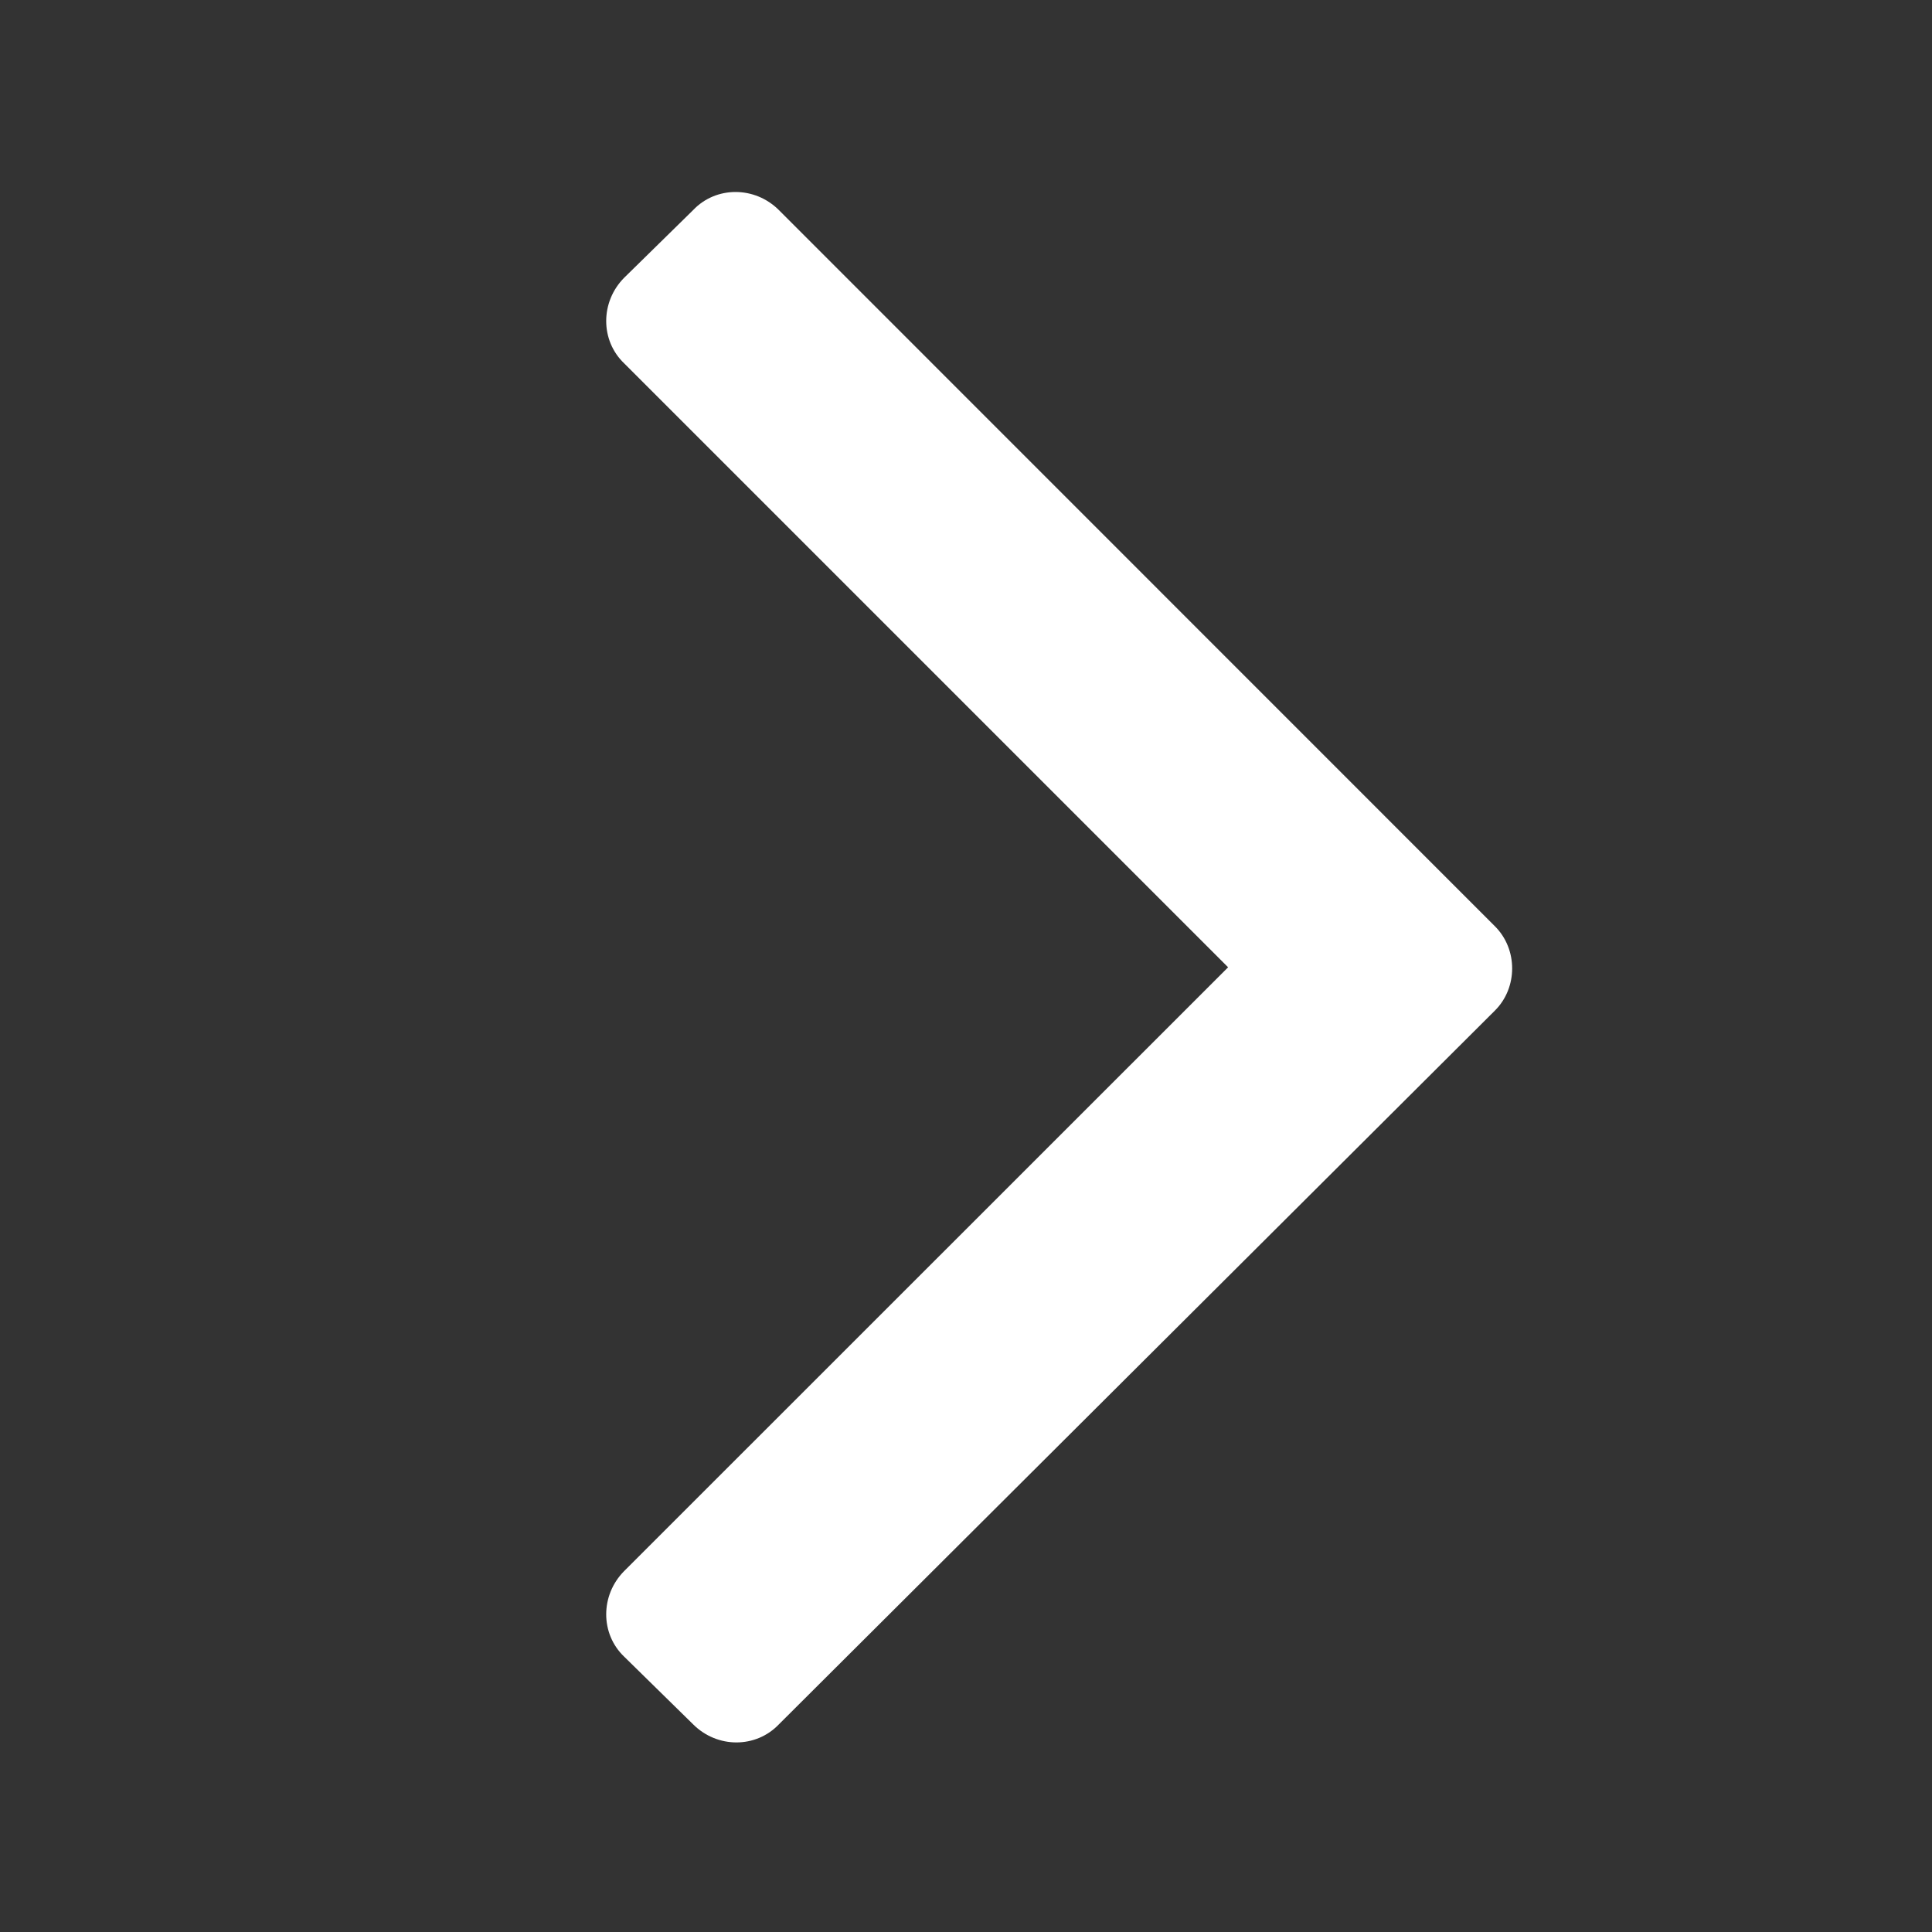 <?xml version="1.0" encoding="utf-8"?>
<svg xmlns="http://www.w3.org/2000/svg" fill="none" height="100%" overflow="visible" preserveAspectRatio="none" style="display: block;" viewBox="0 0 12 12" width="100%">
<rect x="0" y="0" width="12" height="12" fill="#333333" stroke="none"/>
<g id="Vector">
<path d="M4.305 10.71L3.877 10.29C3.728 10.148 3.728 9.908 3.877 9.758L7.628 6.008L3.877 2.257C3.728 2.115 3.728 1.875 3.877 1.725L4.305 1.305C4.447 1.155 4.688 1.155 4.838 1.305L9.285 5.753C9.428 5.895 9.428 6.135 9.285 6.277L4.838 10.71C4.695 10.86 4.455 10.86 4.305 10.71Z" fill="white"/>
</g>
</svg>